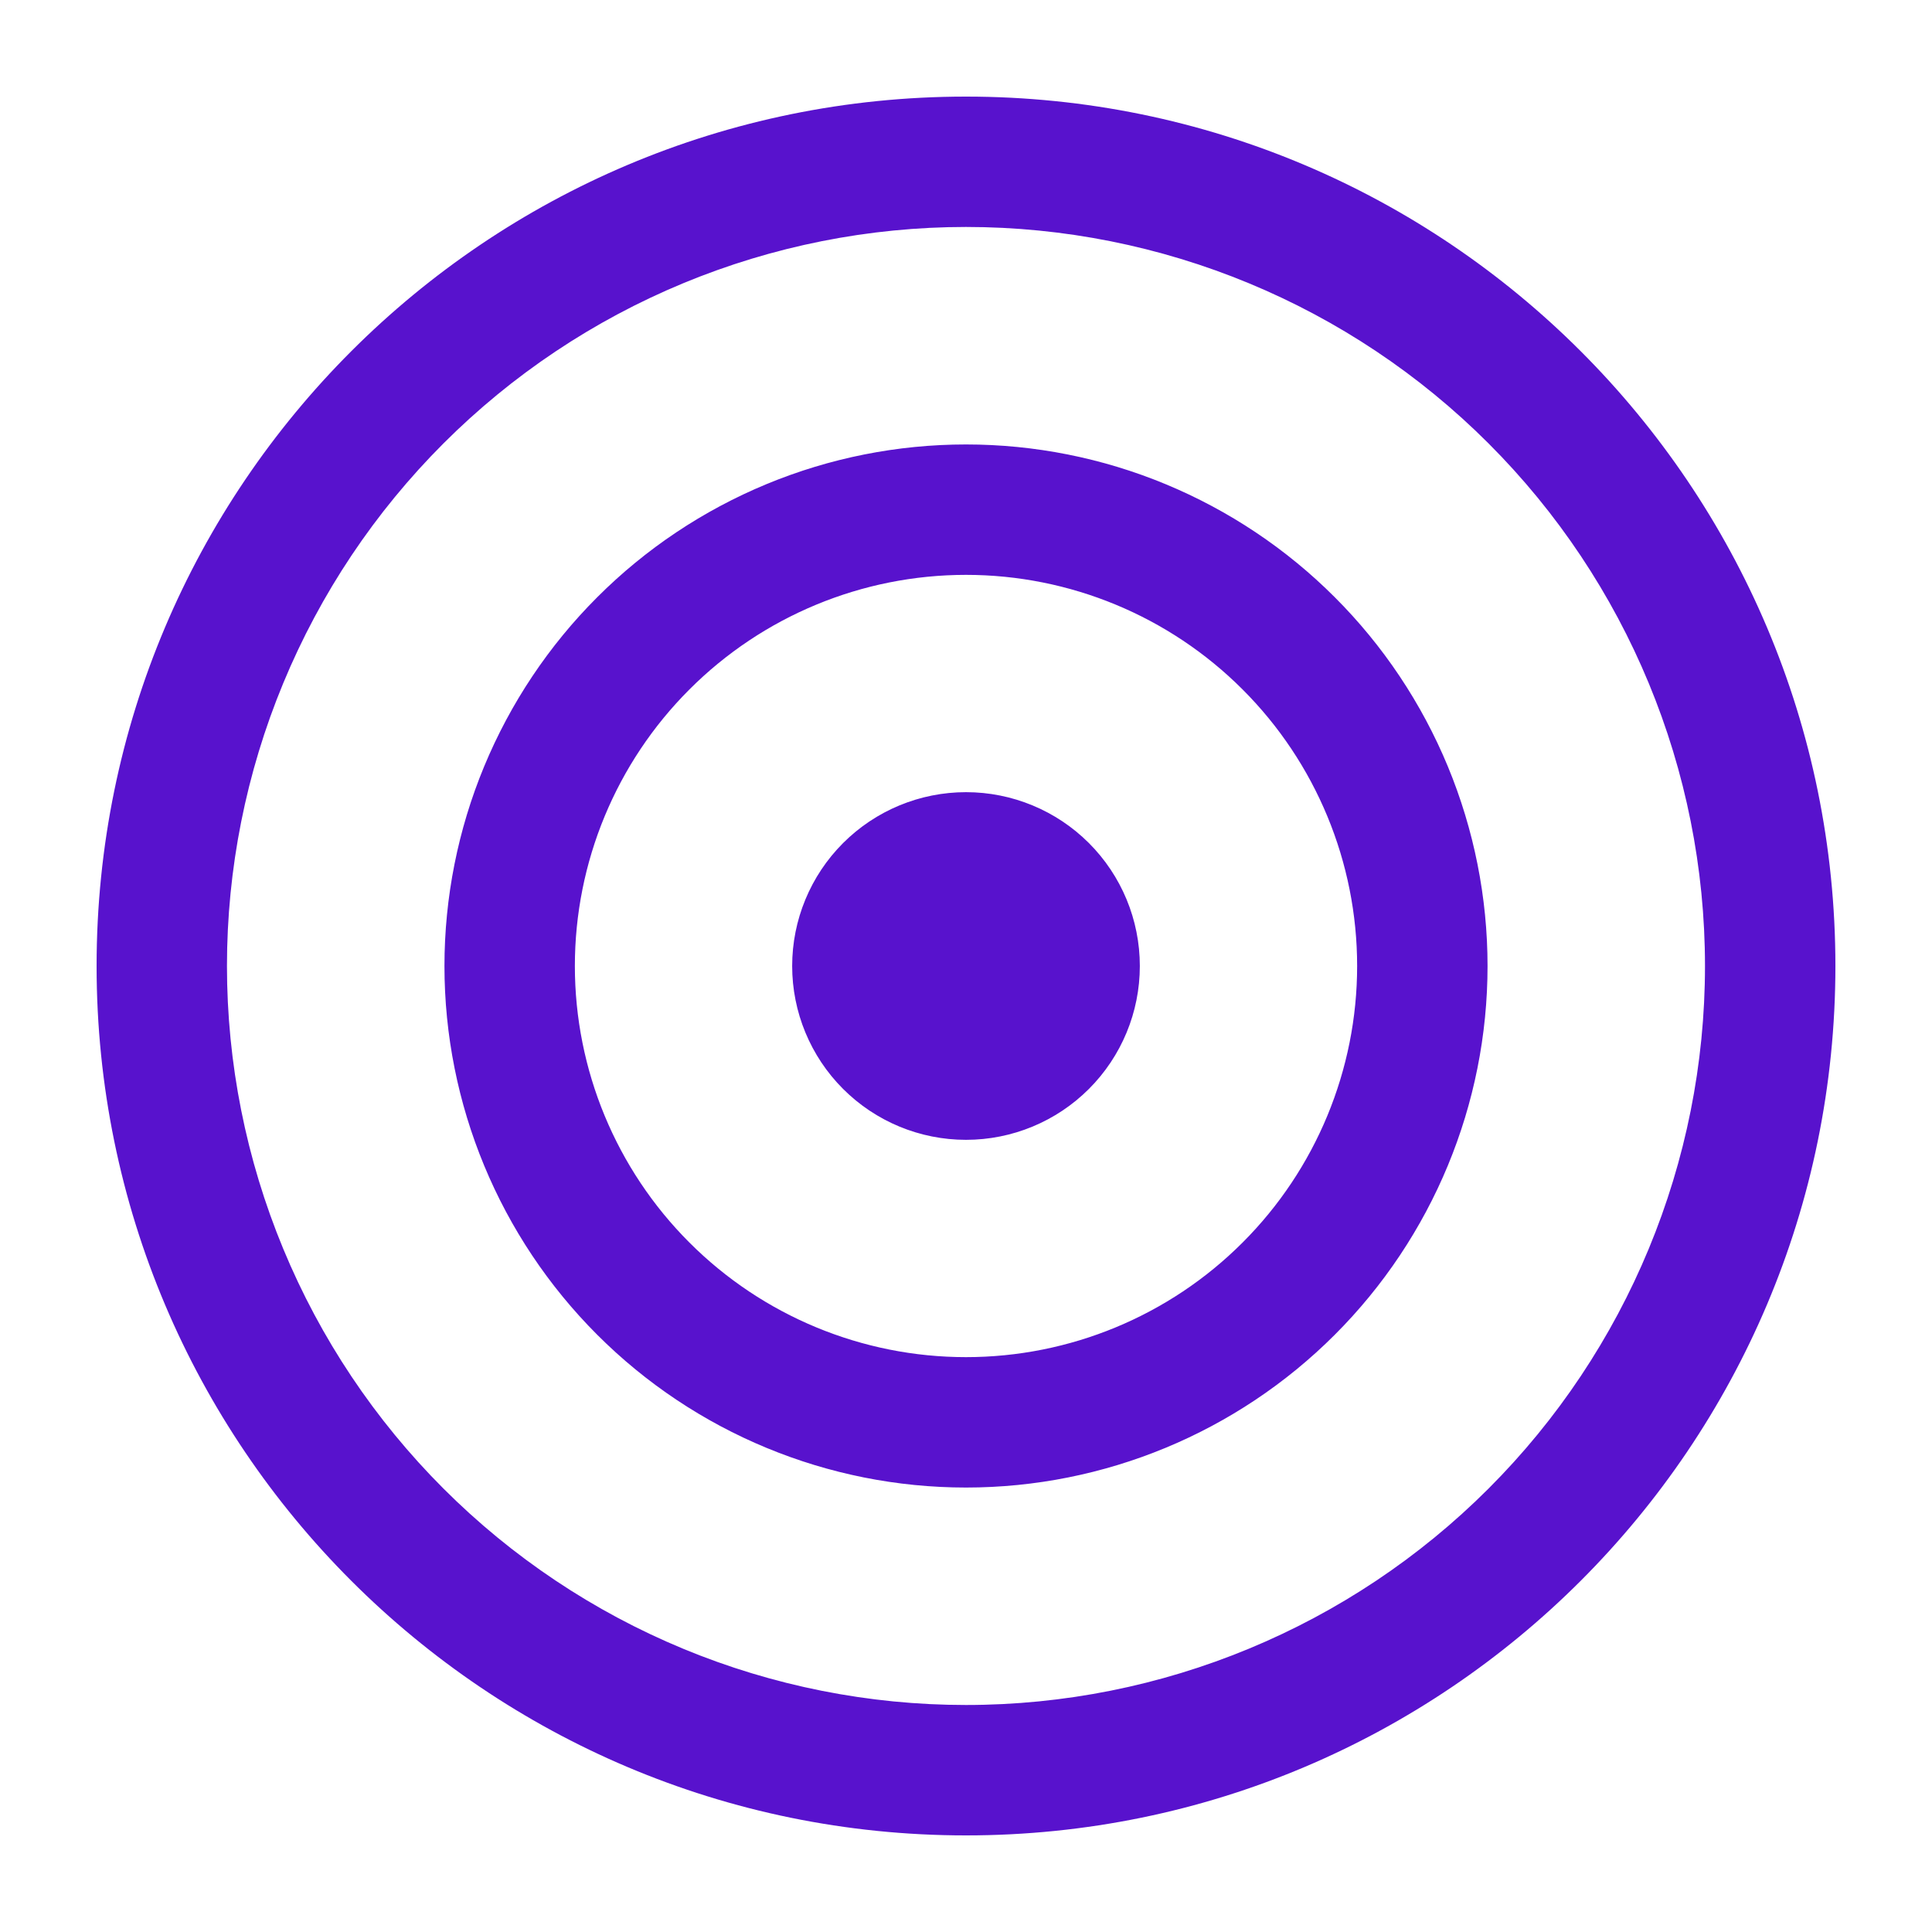 <svg xmlns="http://www.w3.org/2000/svg" fill="none" viewBox="0 0 40 40" height="40" width="40">
<path fill="#5812CD" d="M20 23.599C20.955 23.599 21.87 23.22 22.545 22.545C23.22 21.87 23.599 20.955 23.599 20C23.599 19.045 23.22 18.13 22.545 17.455C21.87 16.78 20.955 16.401 20 16.401C19.045 16.401 18.13 16.78 17.455 17.455C16.78 18.13 16.401 19.045 16.401 20C16.401 20.955 16.78 21.87 17.455 22.545C18.13 23.22 19.045 23.599 20 23.599ZM9.202 20C9.202 18.582 9.481 17.178 10.024 15.868C10.567 14.558 11.362 13.367 12.365 12.365C13.367 11.362 14.558 10.567 15.868 10.024C17.178 9.481 18.582 9.202 20 9.202C21.418 9.202 22.822 9.481 24.132 10.024C25.442 10.567 26.633 11.362 27.635 12.365C28.638 13.367 29.433 14.558 29.976 15.868C30.518 17.178 30.798 18.582 30.798 20C30.798 22.864 29.66 25.61 27.635 27.635C25.61 29.66 22.864 30.798 20 30.798C17.136 30.798 14.39 29.66 12.365 27.635C10.34 25.61 9.202 22.864 9.202 20ZM20 11.902C17.852 11.902 15.792 12.755 14.274 14.274C12.755 15.792 11.902 17.852 11.902 20C11.902 22.148 12.755 24.208 14.274 25.726C15.792 27.245 17.852 28.098 20 28.098C22.148 28.098 24.208 27.245 25.726 25.726C27.245 24.208 28.098 22.148 28.098 20C28.098 17.852 27.245 15.792 25.726 14.274C24.208 12.755 22.148 11.902 20 11.902ZM2 20C2 10.059 10.059 2 20 2C29.941 2 38 10.059 38 20C38 29.941 29.941 38 20 38C10.059 38 2 29.941 2 20ZM20 4.699C17.991 4.699 16.001 5.095 14.145 5.864C12.288 6.633 10.602 7.76 9.181 9.181C7.76 10.602 6.633 12.288 5.864 14.145C5.095 16.001 4.699 17.991 4.699 20C4.699 22.009 5.095 23.999 5.864 25.855C6.633 27.712 7.76 29.398 9.181 30.819C10.602 32.24 12.288 33.367 14.145 34.136C16.001 34.905 17.991 35.3 20 35.3C24.058 35.3 27.95 33.688 30.819 30.819C33.688 27.95 35.3 24.058 35.3 20C35.3 15.942 33.688 12.05 30.819 9.181C27.95 6.311 24.058 4.699 20 4.699Z"></path>
</svg>
